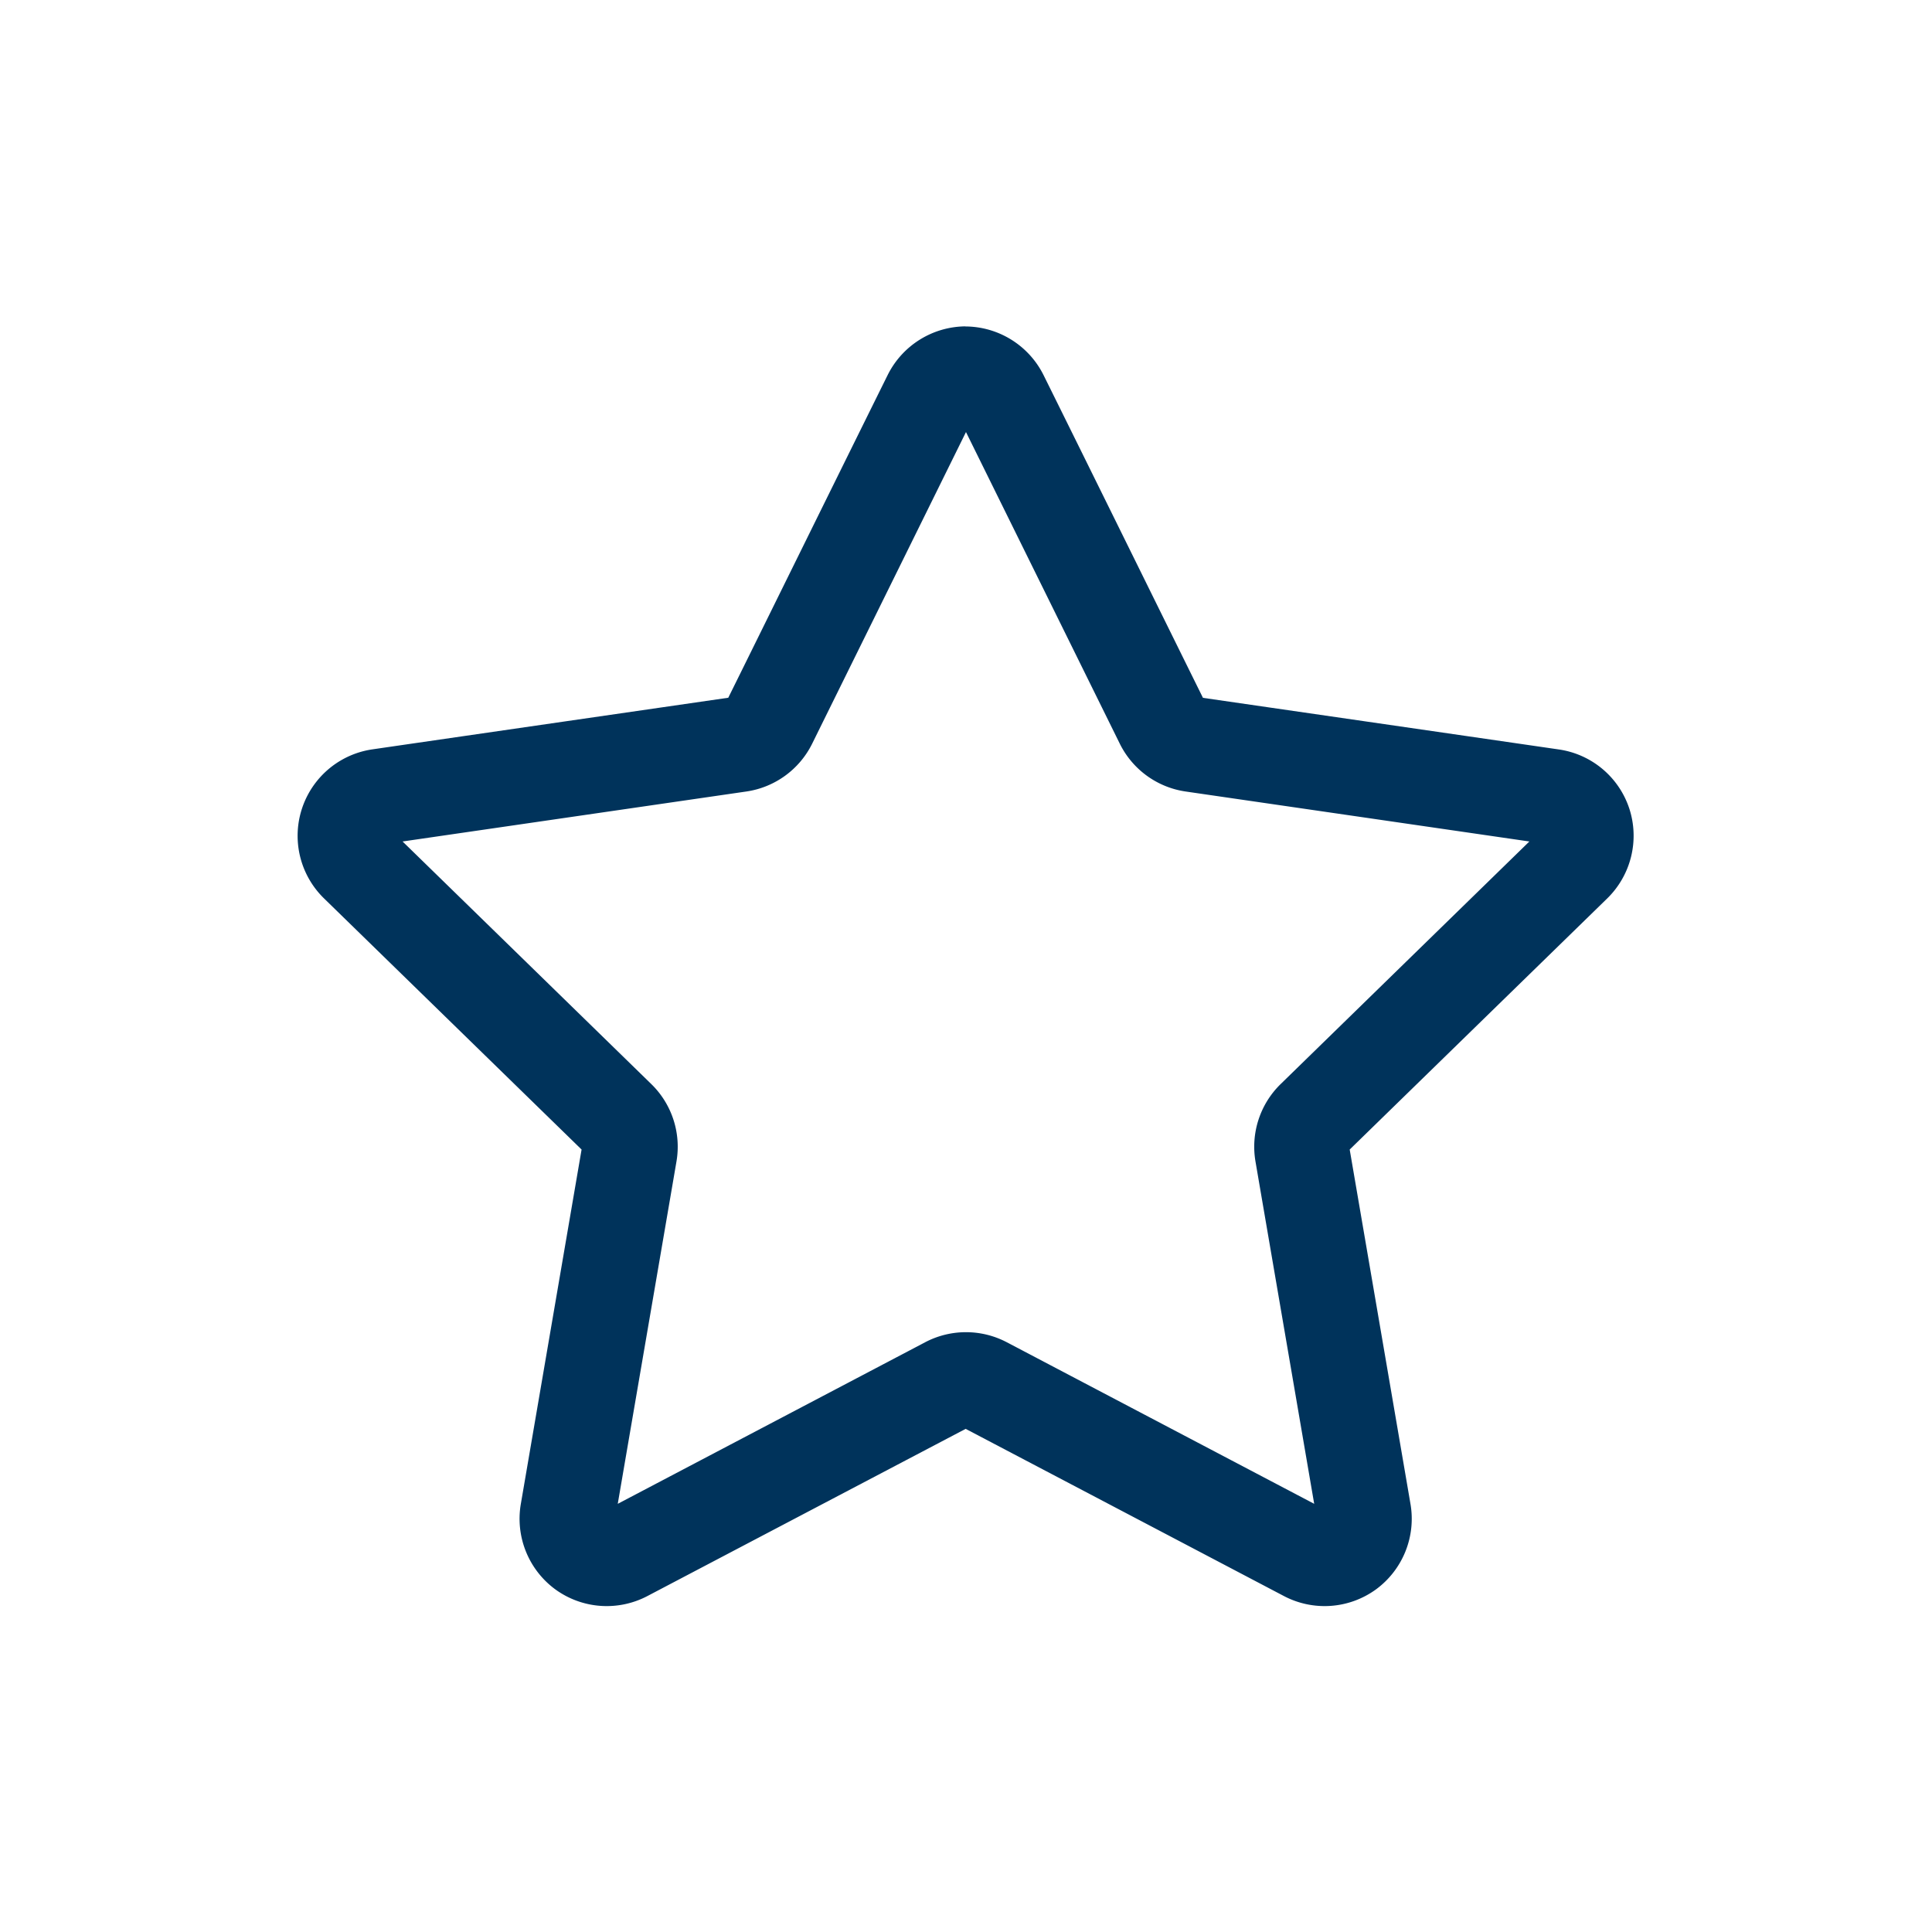 <svg id="Componente_97_115" data-name="Componente 97 – 115" xmlns="http://www.w3.org/2000/svg" width="40" height="40" viewBox="0 0 40 40">
  <path id="Trazado_185" data-name="Trazado 185" d="M0,0H40V40H0Z" fill="none" opacity="0.4"/>
  <path id="Form_37" data-name="Form 37" d="M813.836,463.6a1.816,1.816,0,0,0-1.621,1.008c-1,2.018-2.7,5.47-3.3,6.681-1.337.194-5.143.745-7.37,1.069a1.809,1.809,0,0,0-1,3.085l5.333,5.2c-.228,1.33-.878,5.121-1.258,7.339a1.813,1.813,0,0,0,.718,1.77h0a1.81,1.81,0,0,0,1.9.137l6.592-3.463,6.592,3.463a1.81,1.81,0,0,0,1.9-.137h0a1.813,1.813,0,0,0,.718-1.768c-.38-2.218-1.031-6.011-1.259-7.341l5.333-5.2a1.815,1.815,0,0,0,.458-1.853v0a1.808,1.808,0,0,0-1.459-1.23c-2.227-.324-6.033-.875-7.37-1.069-.6-1.211-2.3-4.663-3.3-6.681a1.816,1.816,0,0,0-1.621-1.008Zm0,2.187,3.185,6.453a1.811,1.811,0,0,0,1.361.99l7.119,1.035-5.15,5.023a1.812,1.812,0,0,0-.521,1.6c.21,1.228.826,4.814,1.216,7.09l-6.368-3.347a1.818,1.818,0,0,0-1.683,0l-6.368,3.347c.39-2.276,1.006-5.862,1.216-7.09a1.811,1.811,0,0,0-.521-1.6l-5.15-5.023,7.119-1.035a1.811,1.811,0,0,0,1.361-.99c.551-1.116,2.163-4.381,3.185-6.453Zm-4.83,5.486v0h0Zm9.659,0,0,0h0Z" transform="translate(-793.837 -456.843)" fill="#00335b"/>
</svg>
